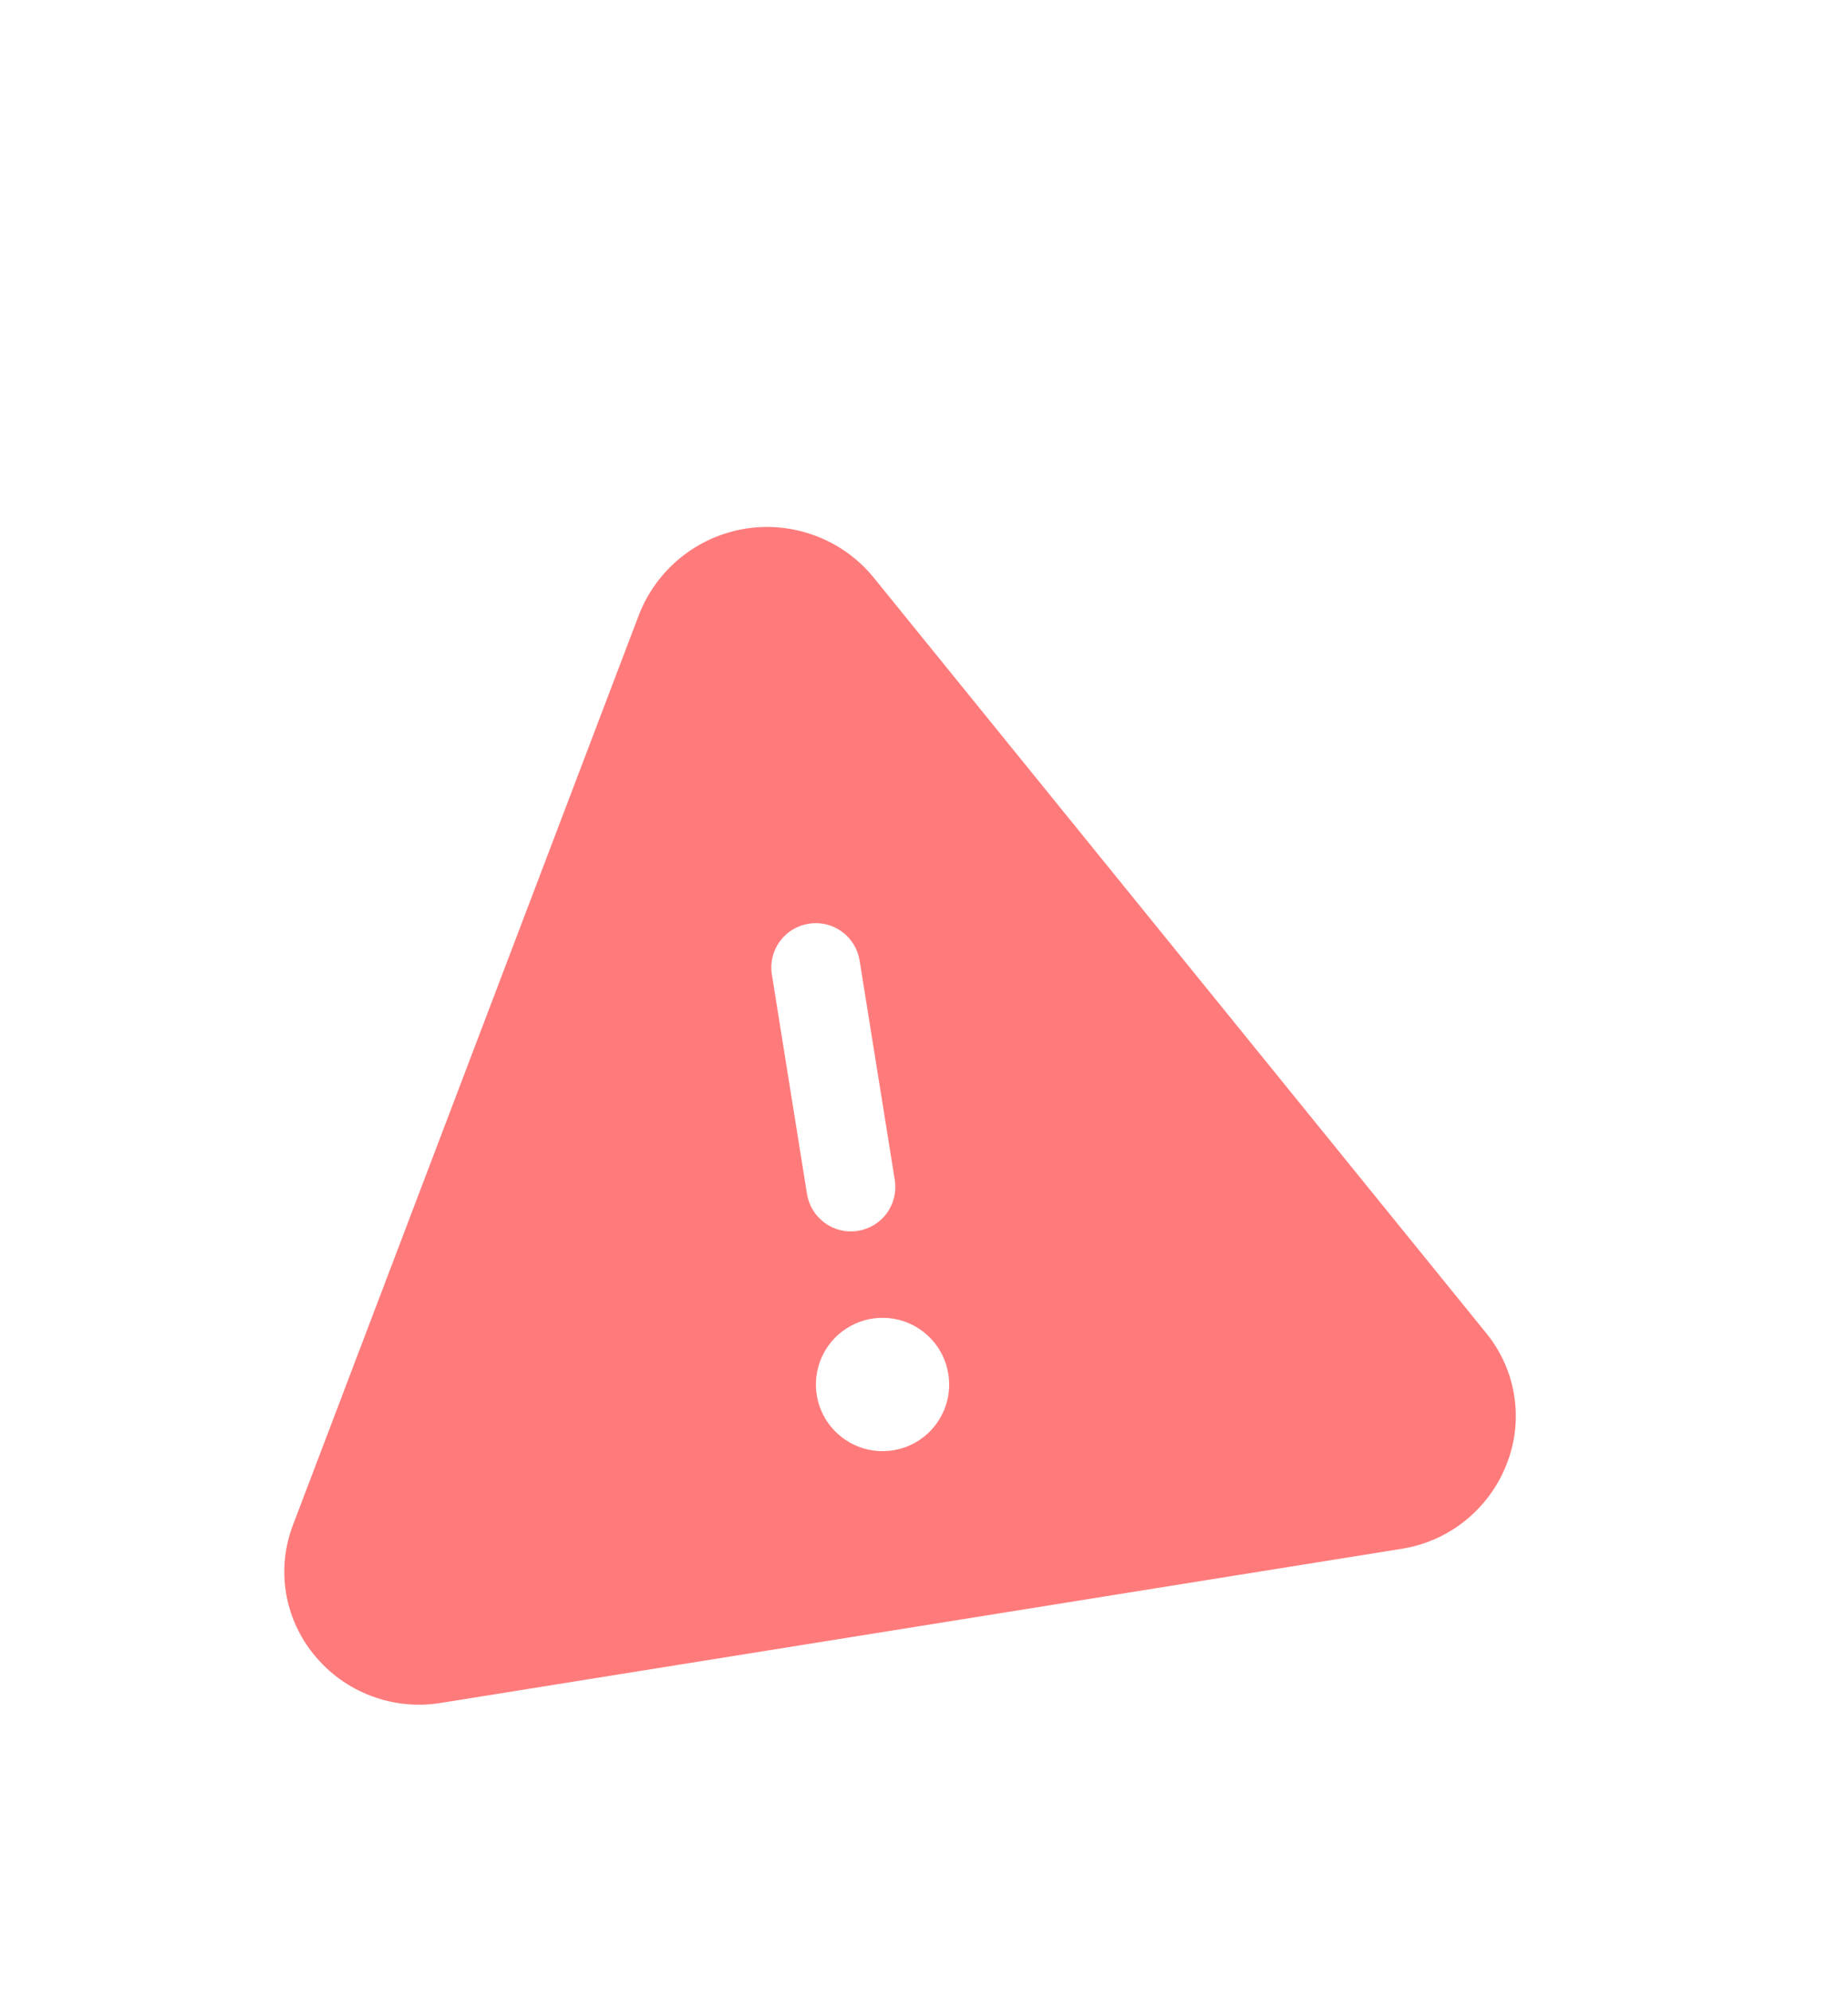 <svg width="26" height="28" viewBox="0 0 26 28" fill="none" xmlns="http://www.w3.org/2000/svg">
<g filter="url(#filter0_d_1_8766)">
<path d="M20.91 14.746L12.285 4.113C12.071 3.853 11.792 3.654 11.476 3.535C11.161 3.416 10.82 3.381 10.487 3.434C10.154 3.488 9.841 3.627 9.579 3.839C9.316 4.051 9.114 4.327 8.991 4.641L4.124 17.438C4.006 17.742 3.972 18.071 4.023 18.393C4.075 18.714 4.211 19.016 4.418 19.268C4.63 19.53 4.909 19.731 5.225 19.849C5.541 19.968 5.883 20.001 6.215 19.944L19.707 17.781C20.041 17.73 20.355 17.593 20.617 17.381C20.88 17.169 21.082 16.892 21.202 16.576C21.32 16.273 21.355 15.944 21.303 15.622C21.252 15.3 21.116 14.998 20.91 14.746ZM10.86 9.705C10.833 9.541 10.873 9.374 10.97 9.239C11.068 9.105 11.214 9.015 11.378 8.989C11.541 8.962 11.709 9.002 11.843 9.099C11.977 9.196 12.068 9.343 12.094 9.507L12.589 12.592C12.615 12.756 12.575 12.923 12.478 13.058C12.381 13.192 12.234 13.282 12.07 13.308C11.907 13.335 11.739 13.295 11.605 13.197C11.471 13.1 11.381 12.954 11.354 12.79L10.86 9.705ZM12.565 16.394C12.382 16.423 12.194 16.398 12.026 16.32C11.857 16.243 11.716 16.117 11.618 15.96C11.521 15.802 11.473 15.618 11.48 15.433C11.487 15.248 11.549 15.069 11.657 14.919C11.766 14.768 11.917 14.654 12.091 14.589C12.264 14.525 12.454 14.513 12.634 14.556C12.814 14.599 12.978 14.695 13.104 14.831C13.23 14.966 13.313 15.137 13.342 15.32C13.382 15.565 13.322 15.816 13.176 16.018C13.031 16.219 12.811 16.355 12.565 16.394Z" fill="#FF7B7B"/>
</g>
<defs>
<filter id="filter0_d_1_8766" x="0" y="3.41" width="25.326" height="24.561" filterUnits="userSpaceOnUse" color-interpolation-filters="sRGB">
<feFlood flood-opacity="0" result="BackgroundImageFix"/>
<feColorMatrix in="SourceAlpha" type="matrix" values="0 0 0 0 0 0 0 0 0 0 0 0 0 0 0 0 0 0 127 0" result="hardAlpha"/>
<feOffset dy="4"/>
<feGaussianBlur stdDeviation="2"/>
<feComposite in2="hardAlpha" operator="out"/>
<feColorMatrix type="matrix" values="0 0 0 0 1 0 0 0 0 0.332 0 0 0 0 0.332 0 0 0 0.25 0"/>
<feBlend mode="normal" in2="BackgroundImageFix" result="effect1_dropShadow_1_8766"/>
<feBlend mode="normal" in="SourceGraphic" in2="effect1_dropShadow_1_8766" result="shape"/>
</filter>
</defs>
</svg>
